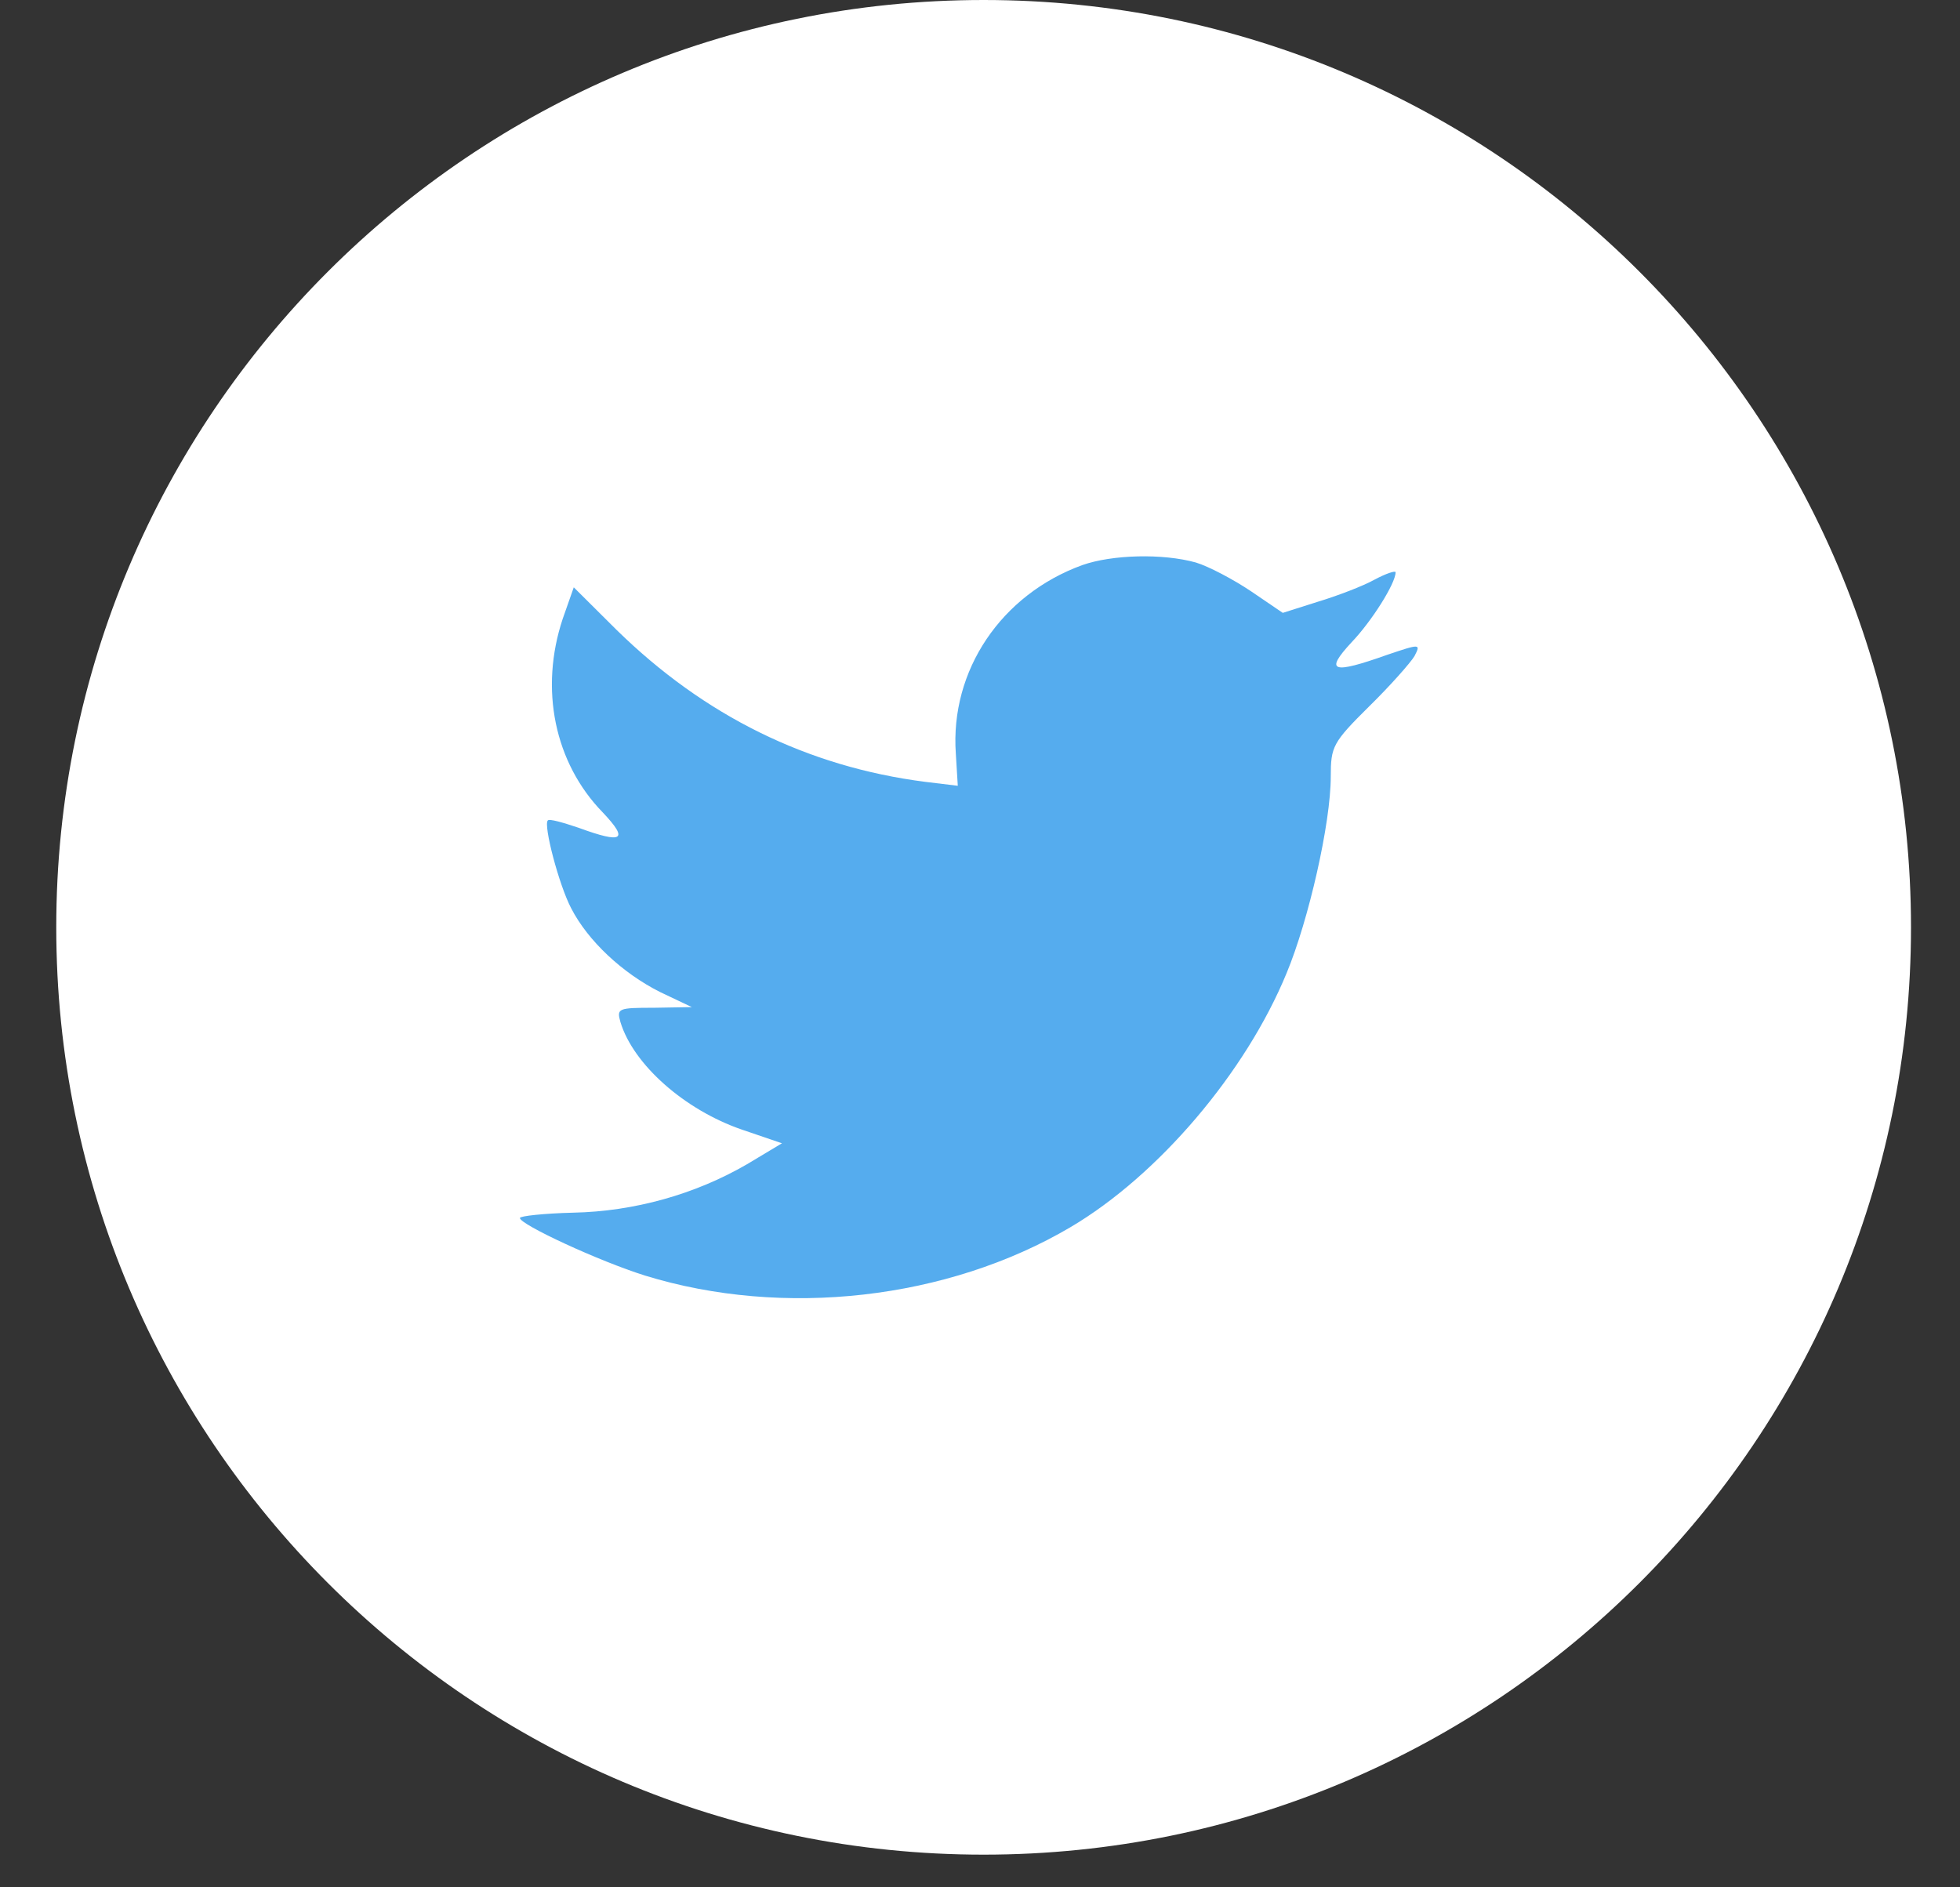 <svg xmlns="http://www.w3.org/2000/svg" width="27" height="26" viewBox="0 0 27 26" fill="none">
  <rect x="0" y="0" width="27" height="26" fill="#333333" stroke="none"/>
  <path fill-rule="evenodd" clip-rule="evenodd" d="M0.775 12.775C0.775 5.719 6.495 0 13.55 0C20.605 0 26.325 5.719 26.325 12.775C26.325 19.83 20.605 25.55 13.55 25.55C6.495 25.55 0.775 19.83 0.775 12.775Z" fill="white"/>
  <path fill-rule="evenodd" clip-rule="evenodd" d="M13.167 10.383L13.194 10.825L12.747 10.771C11.121 10.563 9.7 9.859 8.494 8.678L7.904 8.091L7.752 8.524C7.43 9.49 7.636 10.509 8.306 11.195C8.663 11.573 8.583 11.628 7.966 11.402C7.752 11.33 7.564 11.276 7.546 11.303C7.484 11.366 7.698 12.187 7.868 12.512C8.1 12.963 8.574 13.405 9.092 13.666L9.53 13.874L9.012 13.883C8.511 13.883 8.494 13.892 8.547 14.081C8.726 14.668 9.432 15.29 10.218 15.561L10.772 15.75L10.29 16.039C9.575 16.454 8.735 16.689 7.895 16.706C7.493 16.716 7.162 16.752 7.162 16.779C7.162 16.869 8.252 17.374 8.887 17.573C10.79 18.159 13.051 17.906 14.748 16.905C15.955 16.192 17.161 14.776 17.724 13.405C18.028 12.674 18.332 11.339 18.332 10.698C18.332 10.284 18.359 10.229 18.859 9.733C19.154 9.444 19.431 9.129 19.485 9.039C19.574 8.867 19.565 8.867 19.109 9.021C18.35 9.291 18.242 9.255 18.618 8.849C18.895 8.56 19.225 8.037 19.225 7.884C19.225 7.857 19.091 7.902 18.939 7.983C18.779 8.073 18.421 8.209 18.153 8.29L17.671 8.443L17.233 8.145C16.991 7.983 16.652 7.803 16.473 7.749C16.017 7.622 15.32 7.64 14.909 7.785C13.792 8.191 13.086 9.237 13.167 10.383Z" fill="#55ACEE"/>
</svg>